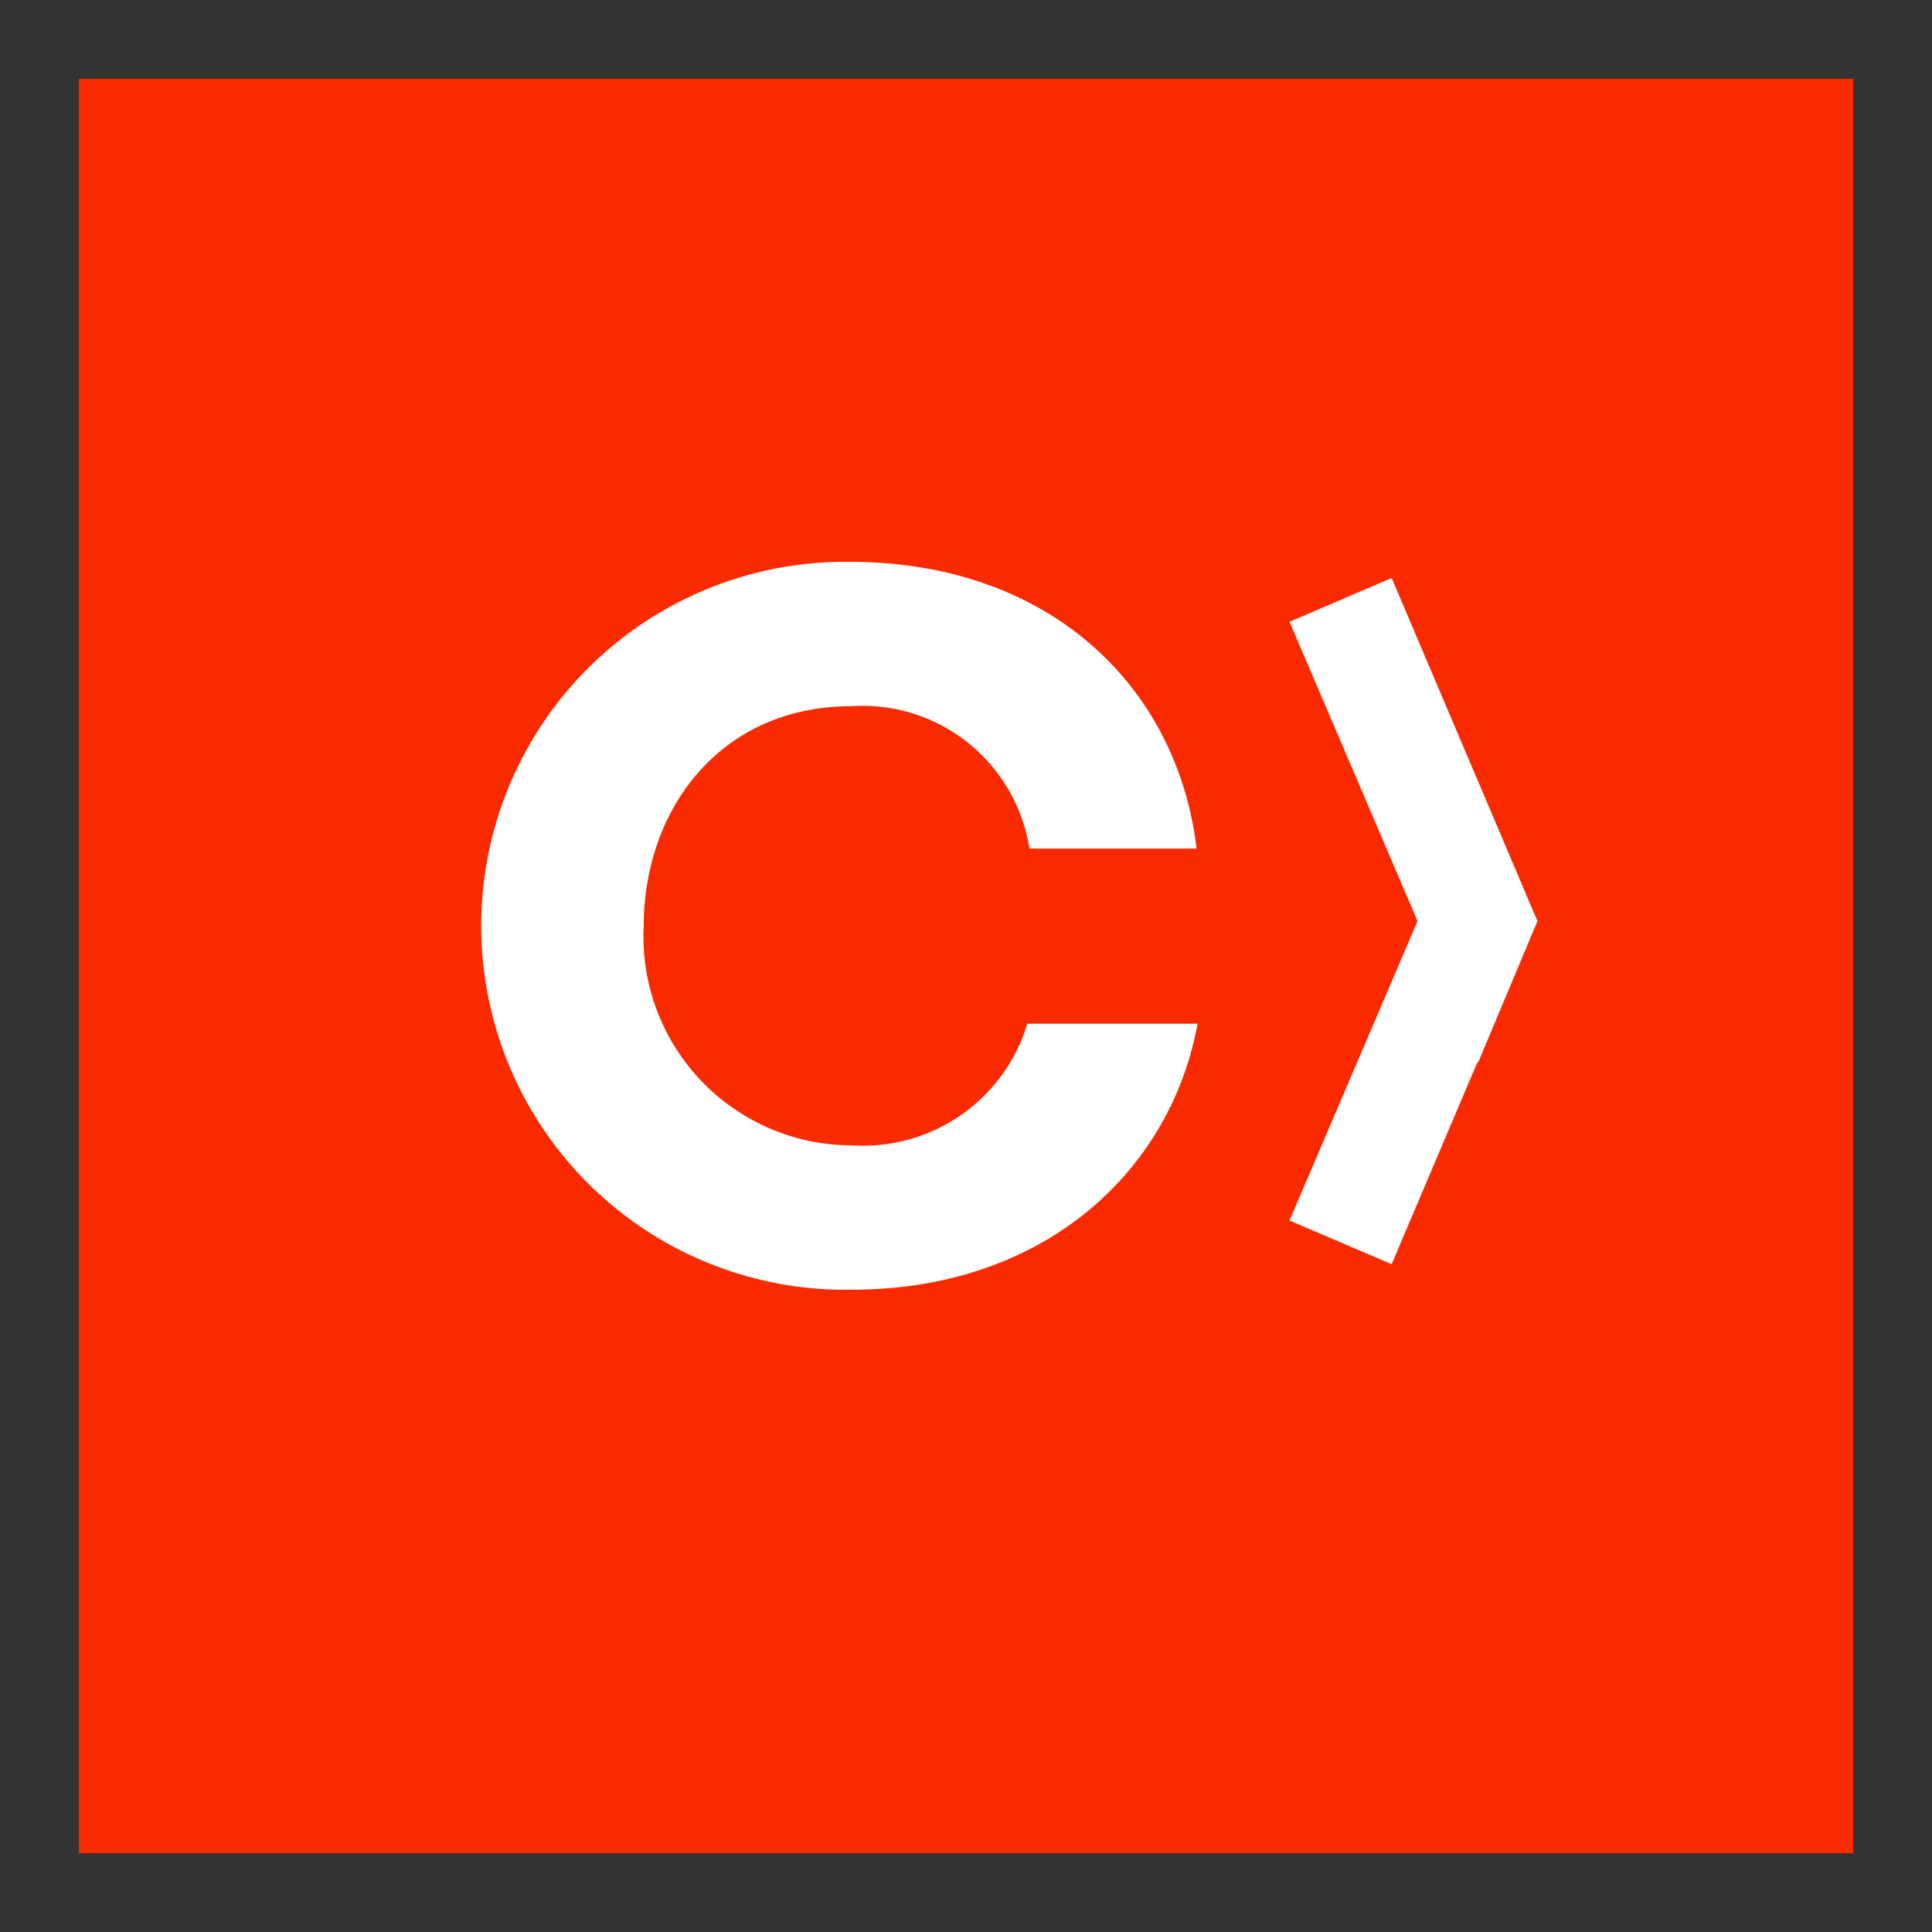 <svg xmlns="http://www.w3.org/2000/svg" width="50" height="50" viewBox="0 0 50 50">
  <rect x="0" y="0" width="50" height="50" fill="#333333" stroke="none"/>
  <g id="CocoaPods" transform="translate(-171 -161)">
    <rect id="Rectangle_27" data-name="Rectangle 27" width="50" height="50" transform="translate(171 161)" fill="#c8c8c8" opacity="0"/>
    <g id="cocoapods-2" data-name="cocoapods" transform="translate(173.04 163.04)">
      <path id="Path_9333" data-name="Path 9333" d="M45.92,45.92H0V0H45.92Z" fill="#fa2a00"/>
      <path id="Path_9334" data-name="Path 9334" d="M76.367,81.463c-.69,3.786-3.941,6.883-8.957,6.883a9.42,9.42,0,1,1-.052-18.838c5.248,0,8.5,3.3,8.984,7.421H72.016a4.369,4.369,0,0,0-4.606-3.684c-3.431,0-5.375,2.713-5.375,5.684a5.4,5.4,0,0,0,5.426,5.681,4.433,4.433,0,0,0,4.5-3.148h4.4Zm5.024-11.536-2.643,1.133,3.313,7.746-3.314,7.749,2.644,1.13,2.223-5.236.012.024,1.538-3.667Z" transform="translate(-47.415 -57.008)" fill="#fff"/>
    </g>
  </g>
</svg>

